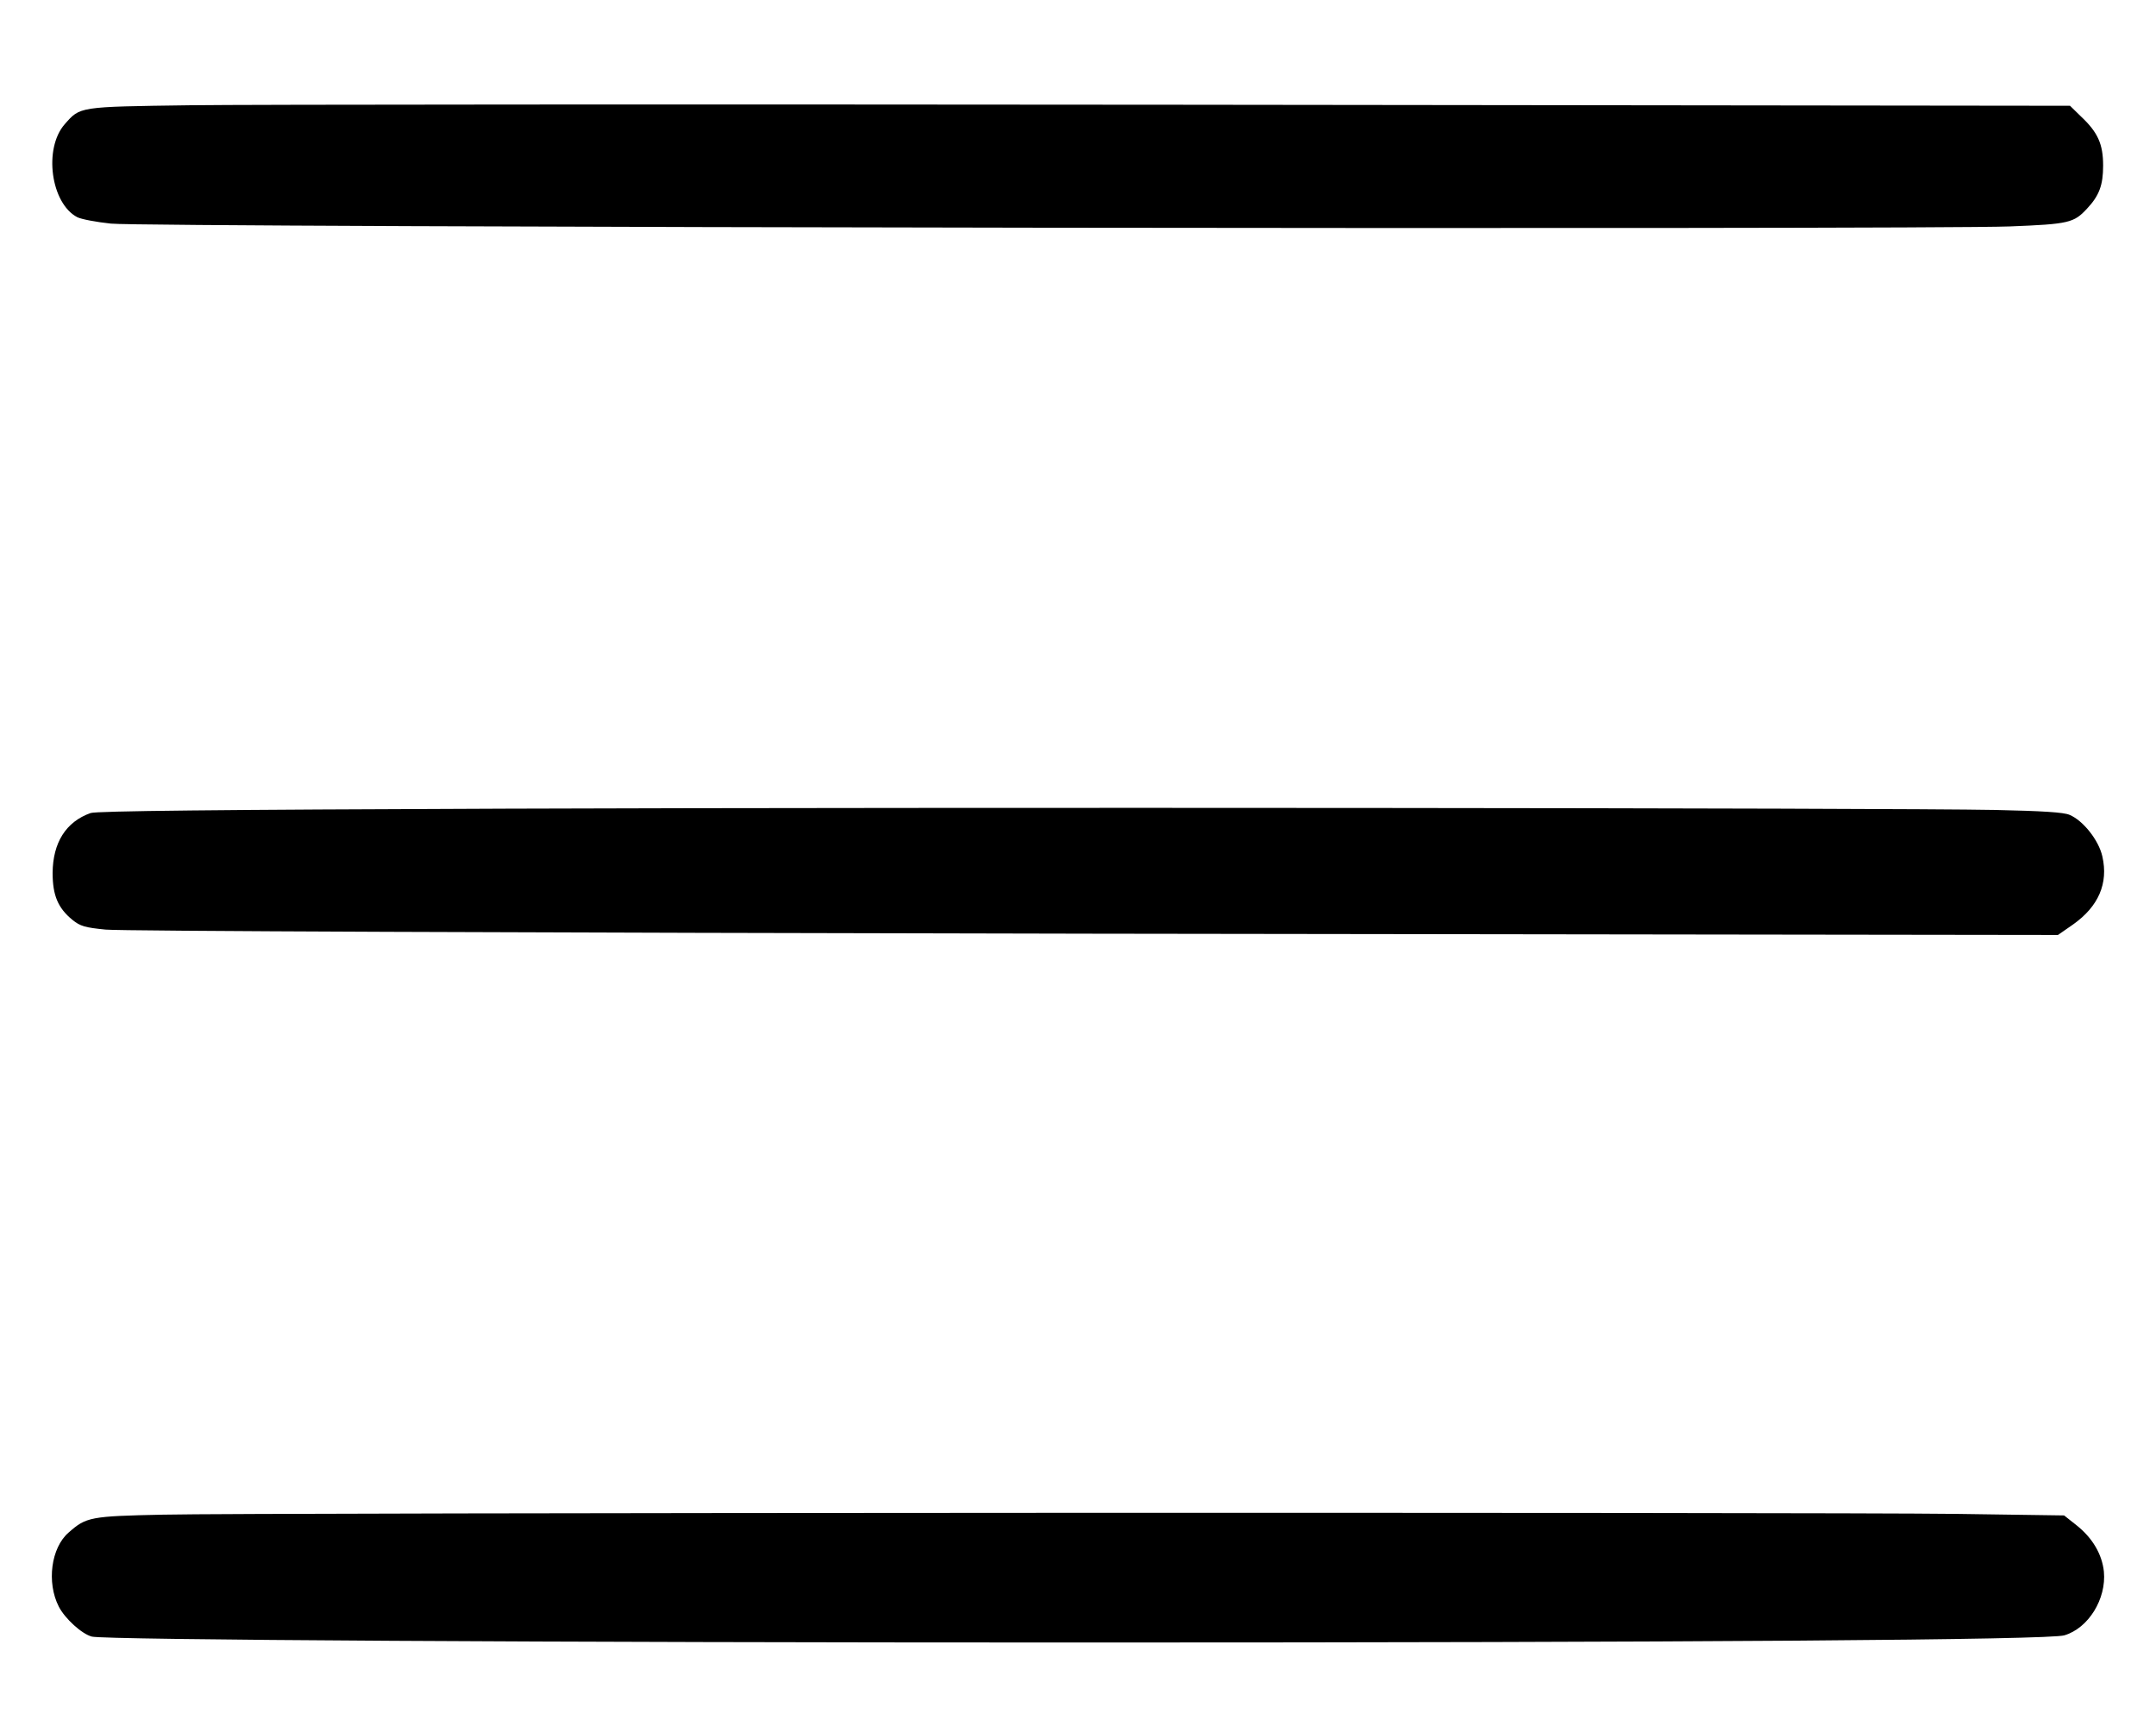 <?xml version="1.0" standalone="no"?>
<!DOCTYPE svg PUBLIC "-//W3C//DTD SVG 20010904//EN"
 "http://www.w3.org/TR/2001/REC-SVG-20010904/DTD/svg10.dtd">
<svg version="1.0" xmlns="http://www.w3.org/2000/svg"
 width="840pt" height="670pt" viewBox="0 0 840 670"
 preserveAspectRatio="xMidYMid meet">

<g transform="translate(0,670) scale(0.1,-0.1)"
fill="#000000" stroke="none">
<path d="M740 6290 c-437 -6 -427 -5 -488 -74 -83 -95 -54 -308 49 -362 16 -8
74 -19 131 -25 127 -15 7067 -24 7398 -11 231 9 250 14 301 69 48 51 63 92 63
168 0 83 -20 129 -86 191 l-43 42 -3465 4 c-1906 2 -3643 1 -3860 -2z"/>
<path d="M1970 3550 c-1135 -4 -1594 -9 -1617 -17 -96 -34 -147 -115 -148
-233 0 -88 21 -137 77 -183 31 -25 49 -30 129 -38 57 -6 1585 -12 3851 -16
l3756 -5 59 41 c99 70 138 160 114 265 -14 63 -75 140 -128 162 -23 10 -106
15 -290 19 -417 8 -4084 11 -5803 5z"/>
<path d="M635 800 c-284 -6 -299 -9 -368 -70 -68 -59 -86 -194 -38 -288 24
-47 90 -107 129 -117 52 -13 1783 -23 3852 -23 2392 0 3775 10 3833 28 94 28
164 142 154 248 -7 68 -45 132 -107 181 l-48 38 -419 6 c-559 7 -6658 5 -6988
-3z"/>
</g>
</svg>
